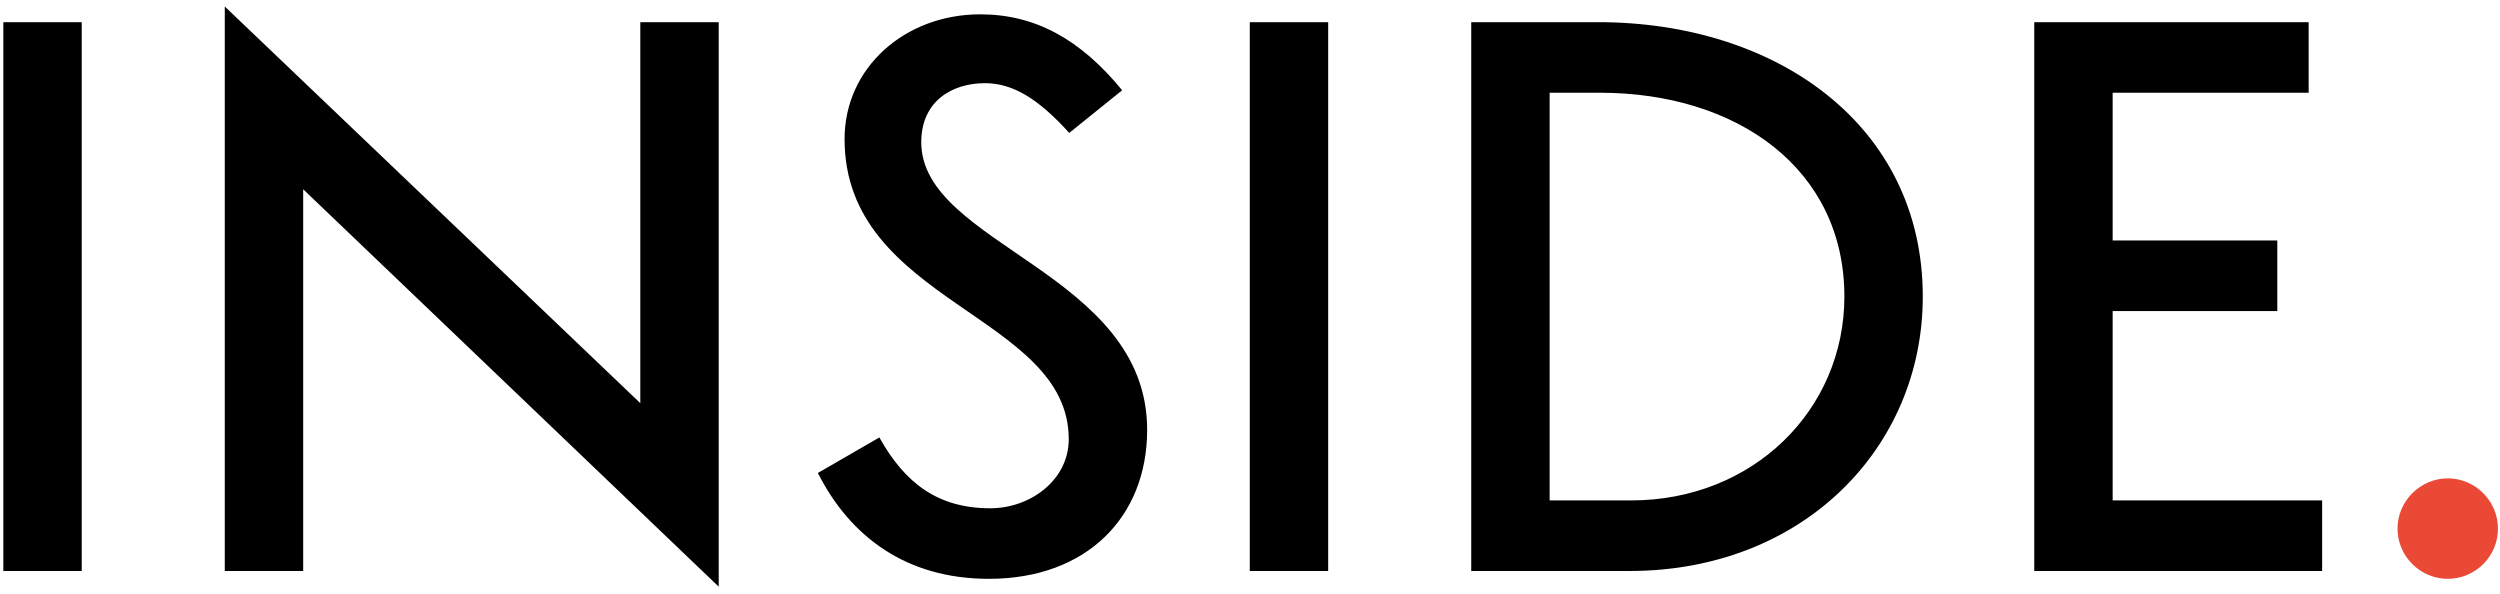 <?xml version="1.0" encoding="UTF-8"?> <svg xmlns="http://www.w3.org/2000/svg" width="324" height="77" viewBox="0 0 324 77" fill="none"> <path d="M0.431 74H10.592V2.873H0.431V74ZM82.984 2.873V52.249L29.131 0.841V74H39.292V24.529L93.145 76.032V2.873H82.984ZM105.995 61.299C110.155 69.523 117.426 75.016 128.159 75.016C140.86 75.016 148.671 66.983 148.671 55.71C148.671 35.293 119.395 31.768 119.395 18.432C119.395 13.129 123.364 10.779 127.651 10.779C131.302 10.779 134.605 12.843 138.574 17.225L145.432 11.7C140.034 5.096 134.16 1.857 127.047 1.857C117.267 1.857 109.456 8.779 109.456 18.019C109.456 39.262 138.51 40.754 138.51 56.917C138.51 62.22 133.525 65.871 128.349 65.871C121.522 65.871 117.267 62.601 113.965 56.694L105.995 61.299ZM161.971 74H172.132V2.873H161.971V74ZM211.184 74C233.634 74 249.193 58.06 249.193 38.436C249.193 16.177 230.173 2.873 207.12 2.873H190.672V74H211.184ZM207.342 12.018C225.124 12.018 239.032 21.861 239.032 38.436C239.032 53.075 227.251 64.855 211.375 64.855H200.833V12.018H207.342ZM273.8 40.31H295.138V31.165H273.8V12.018H299.202V2.873H263.639V74H300.949V64.855H273.8V40.31Z" fill="black"></path> <path d="M317.227 61.997C313.67 61.997 310.717 64.95 310.717 68.507C310.717 72.095 313.67 75.016 317.227 75.016C320.815 75.016 323.736 72.095 323.736 68.507C323.736 64.95 320.815 61.997 317.227 61.997Z" fill="#E94935"></path> </svg> 